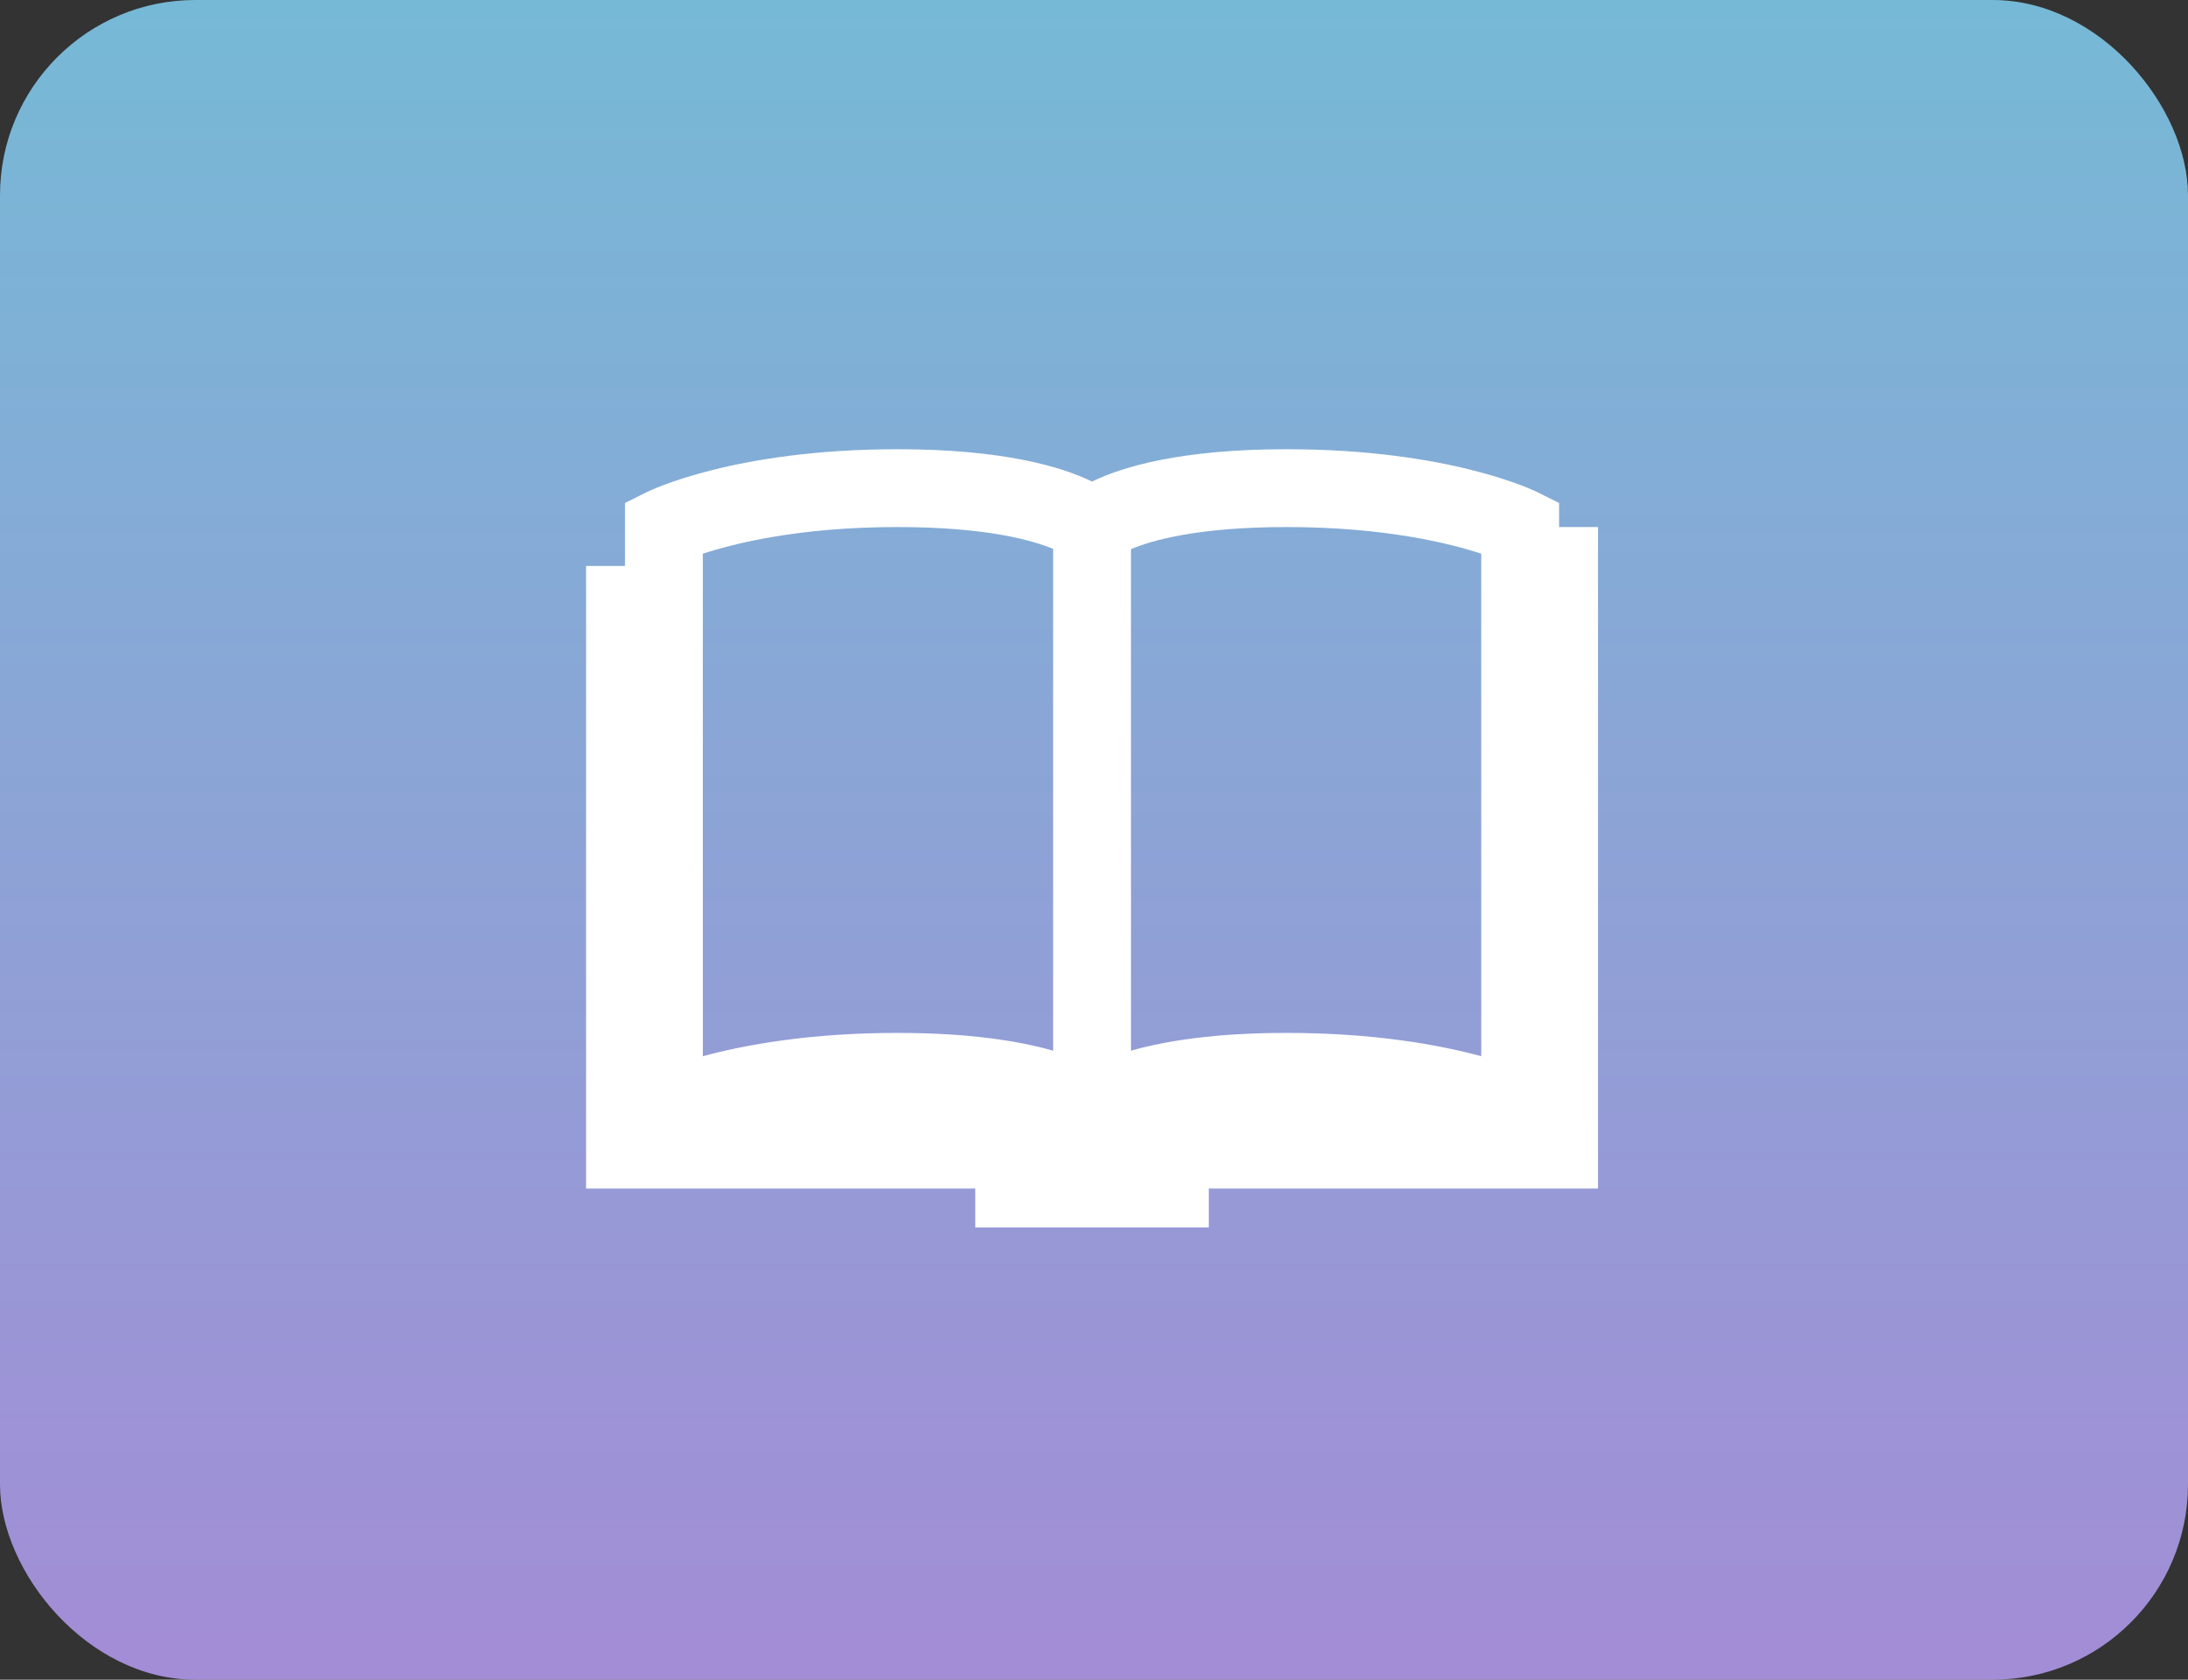 <svg width="560" height="430" viewBox="0 0 560 430" fill="none" xmlns="http://www.w3.org/2000/svg">
<rect x="0" y="0" width="560" height="430" fill="#333333" stroke="none"/>
<rect opacity="0.8" width="560" height="430" rx="50" fill="url(#paint0_linear_7_2)"/>
<path d="M399.038 134.923V128.767L393.53 126.017C392.623 125.569 371.017 115 329.308 115C302.133 115 287.23 119.523 279.5 123.278C271.77 119.523 256.867 115 229.692 115C187.973 115 166.377 125.569 165.47 126.008L159.962 128.767V144.885H150V304.269H249.615V314.231H309.385V304.269H409V134.923H399.038ZM379.115 141.747V270.39C368.407 267.491 351.771 264.423 329.308 264.423C310.968 264.423 298.208 266.485 289.462 268.976V140.591C294.602 138.4 306.356 134.923 329.308 134.923C354.431 134.923 371.116 139.117 379.115 141.747ZM179.885 141.757C187.914 139.107 204.579 134.923 229.692 134.923C252.853 134.923 264.617 138.459 269.538 140.521V268.976C260.792 266.485 248.031 264.423 229.692 264.423C207.229 264.423 190.593 267.491 179.885 270.39V141.757Z" fill="white"/>
<defs>
<linearGradient id="paint0_linear_7_2" x1="280" y1="0" x2="280" y2="430" gradientUnits="userSpaceOnUse">
<stop stop-color="#87DBFF"/>
<stop offset="1" stop-color="#C0A3FF"/>
</linearGradient>
</defs>
</svg>
